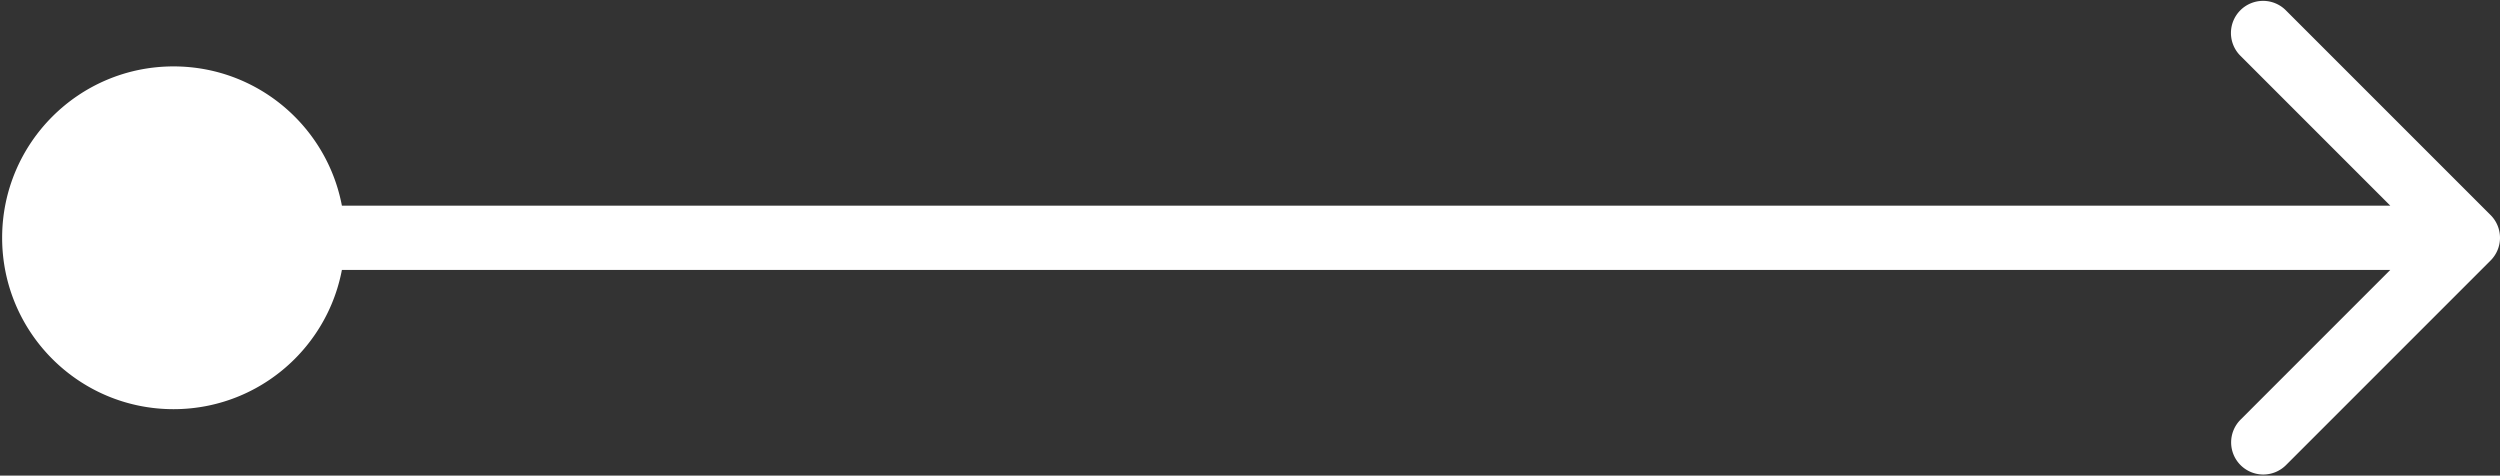<svg xmlns="http://www.w3.org/2000/svg" width="389" height="74" fill="none"><rect width="100%" height="100%" fill="#333333" stroke="none"/><path fill="#fff" d="M.333 37c0 14.728 11.94 26.667 26.667 26.667 14.728 0 26.667-11.94 26.667-26.667 0-14.728-11.94-26.667-26.667-26.667C12.272 10.333.333 22.273.333 37zm387.203 3.535a5.001 5.001 0 0 0 0-7.07l-31.82-31.82a5 5 0 1 0-7.071 7.07L376.929 37l-28.284 28.284a5 5 0 1 0 7.071 7.071l31.82-31.82zM27 42h357V32H27v10z"/></svg>